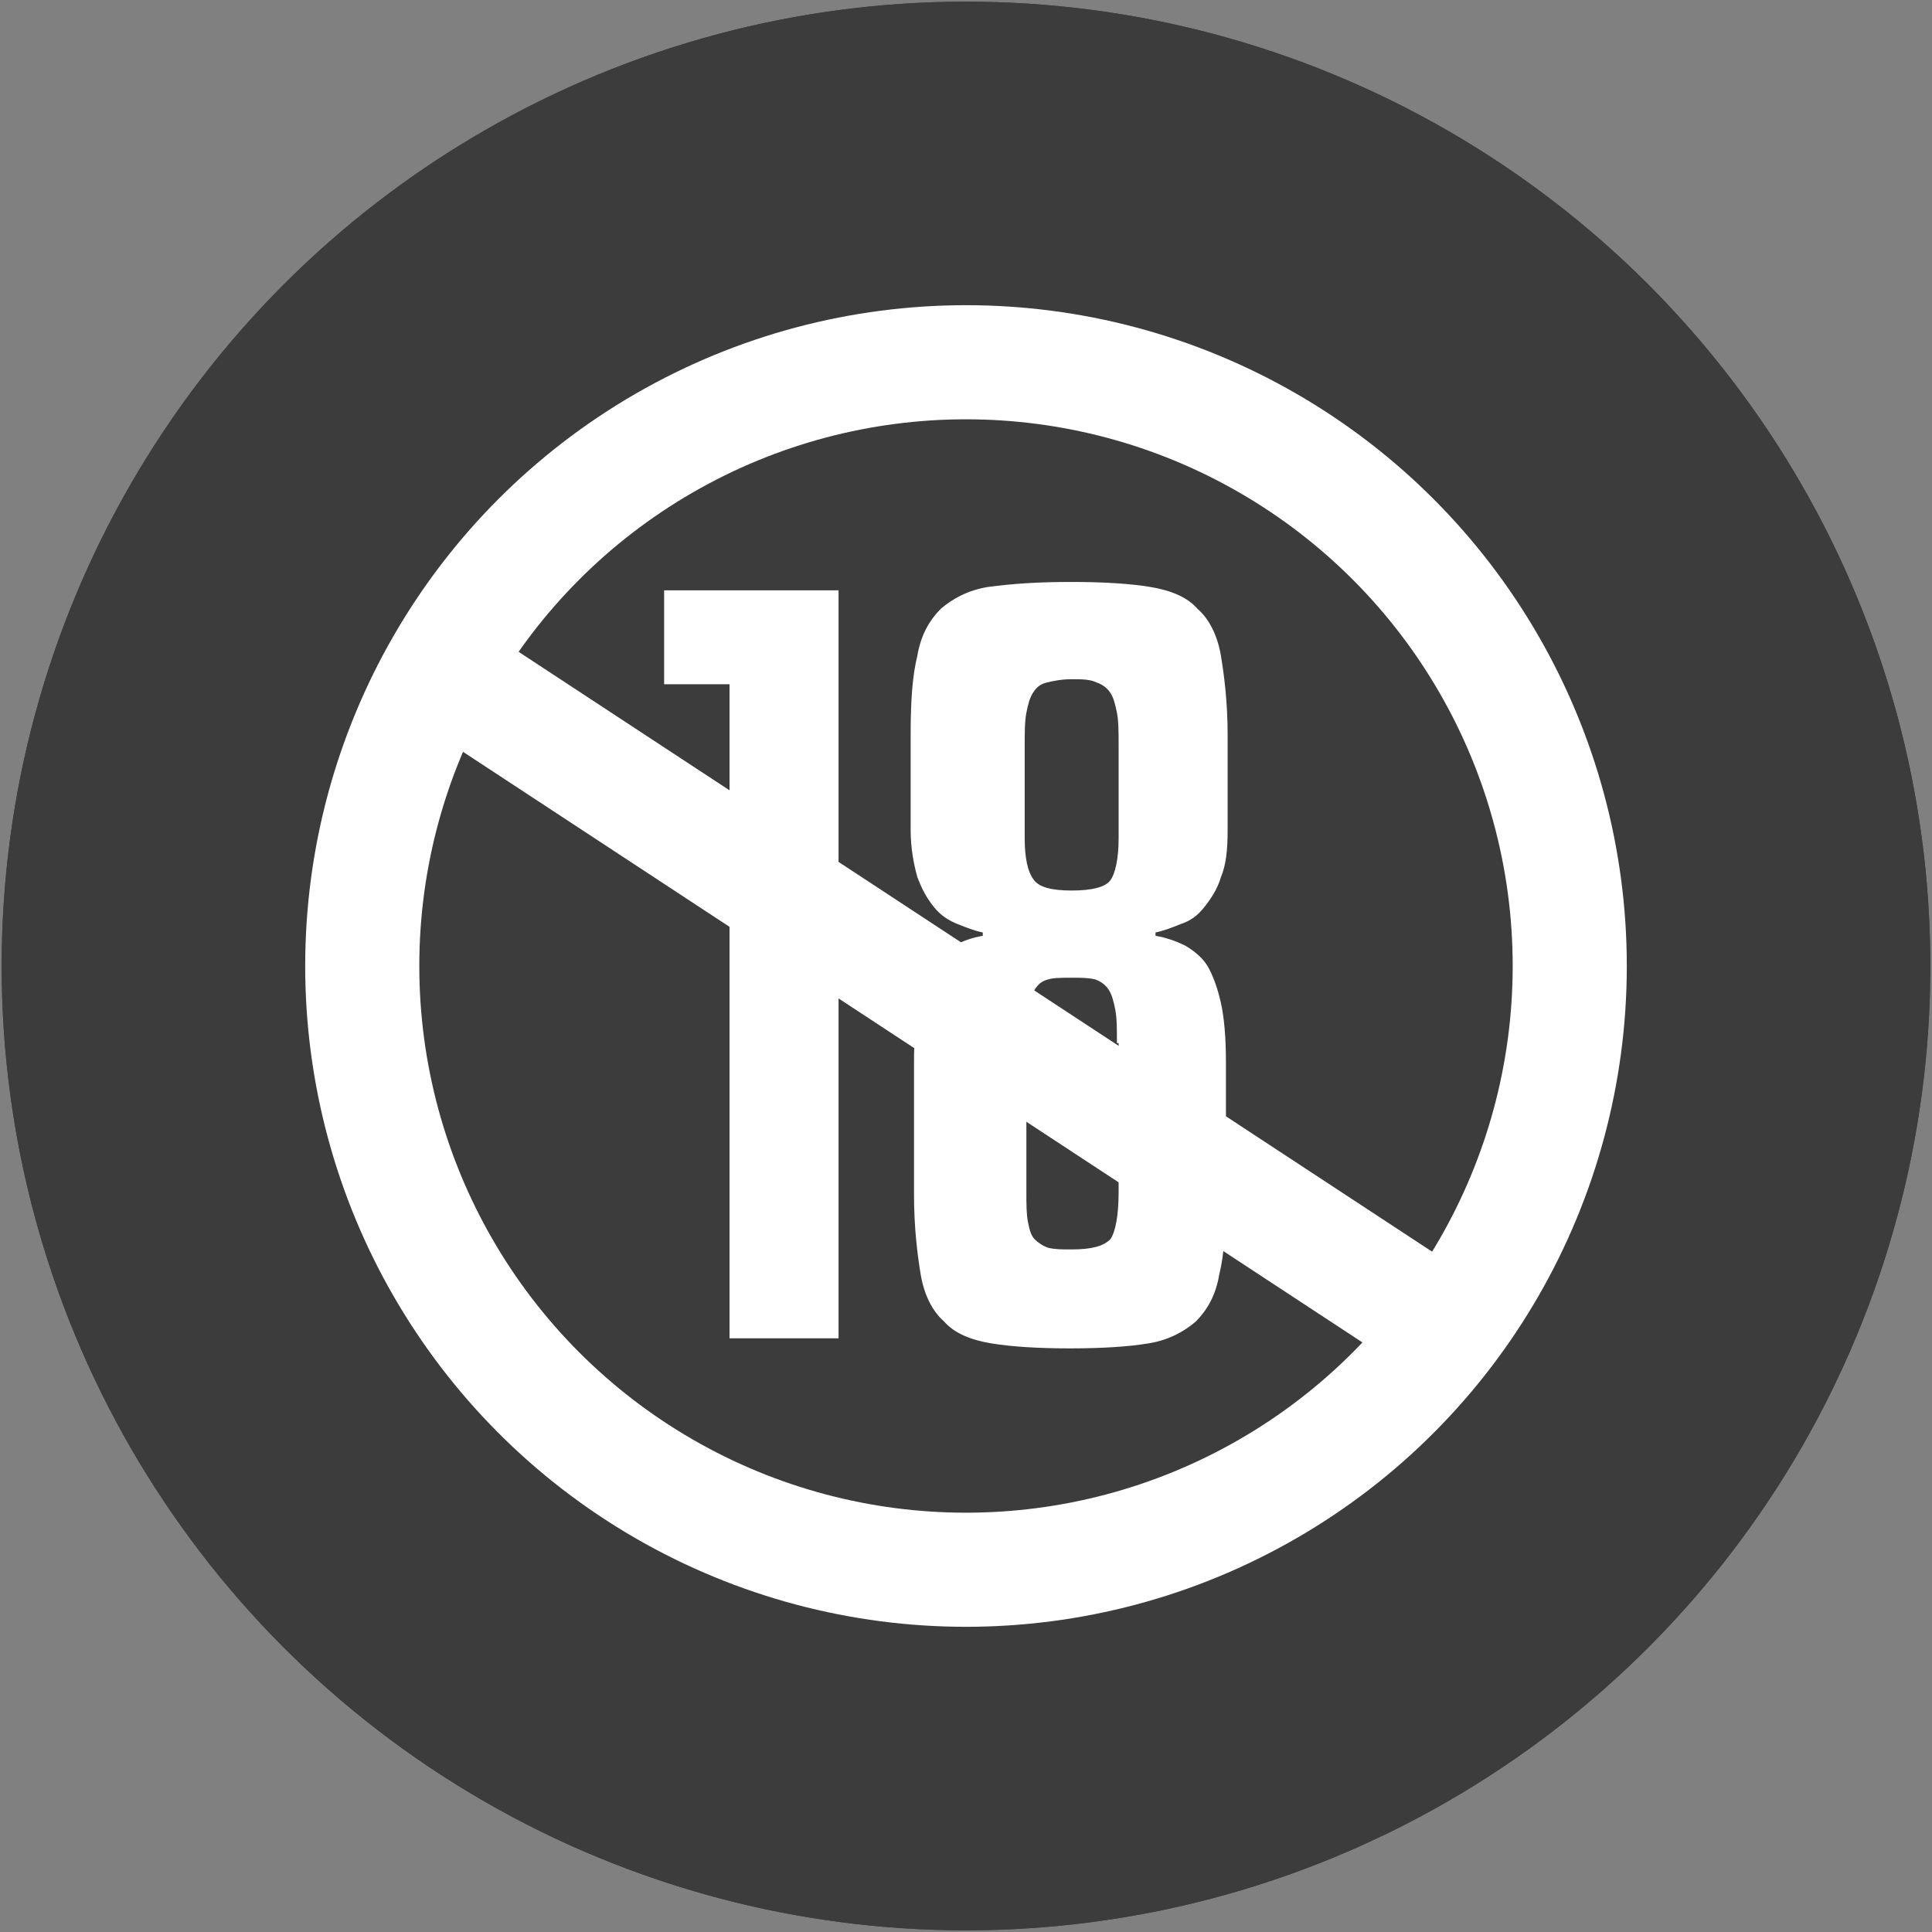 <?xml version="1.0" encoding="utf-8"?>
<!-- Generator: Adobe Illustrator 21.0.2, SVG Export Plug-In . SVG Version: 6.00 Build 0)  -->
<svg version="1.1" id="Laag_1" xmlns="http://www.w3.org/2000/svg" xmlns:xlink="http://www.w3.org/1999/xlink" x="0px" y="0px"
	 viewBox="13.3 15.3 115.2 115.2" style="enable-background:new 0 0 141.7 141.7;" xml:space="preserve">
<rect x="13.3" y="15.3" width="115.2" height="115.2" fill="#808080" stroke="none"/>
<style type="text/css">
	.st0{fill:#3c3c3c;}
	.st1{fill:url(#SVGID_1_);}
	.st2{fill:url(#SVGID_2_);}
	.st3{fill:url(#SVGID_3_);}
	.st4{fill:url(#SVGID_4_);}
	.st5{fill:#FFFFFF;}
	.st6{fill:none;stroke:#FFFFFF;stroke-width:6.804;stroke-miterlimit:10;}
</style>
<g>
	<circle class="st0" cx="70.9" cy="72.9" r="57.5"/>
	<linearGradient id="SVGID_1_" gradientUnits="userSpaceOnUse" x1="70.865" y1="102.312" x2="70.865" y2="23.3">
		<stop  offset="0" style="stop-color:#3c3c3c"/>
		<stop  offset="0.674" style="stop-color:#3c3c3c"/>
	</linearGradient>
	<circle class="st1" cx="70.9" cy="72.9" r="51.7"/>
	<linearGradient id="SVGID_2_" gradientUnits="userSpaceOnUse" x1="62.985" y1="147.98" x2="78.318" y2="1.98">
		<stop  offset="0" style="stop-color:#3c3c3c"/>
		<stop  offset="0.251" style="stop-color:#3c3c3c"/>
		<stop  offset="0.516" style="stop-color:#3c3c3c"/>
		<stop  offset="0.751" style="stop-color:#3c3c3c"/>
		<stop  offset="0.992" style="stop-color:#FCFCFC"/>
	</linearGradient>
	<circle class="st2" cx="70.9" cy="72.9" r="51.7"/>
</g>
<g>
	<circle class="st0" cx="70.9" cy="72.9" r="57.5"/>
	<linearGradient id="SVGID_3_" gradientUnits="userSpaceOnUse" x1="70.865" y1="102.312" x2="70.865" y2="23.3">
		<stop  offset="0" style="stop-color:#3c3c3c"/>
		<stop  offset="0.674" style="stop-color:#3c3c3c"/>
	</linearGradient>
	<circle class="st3" cx="70.9" cy="72.9" r="51.7"/>
	<linearGradient id="SVGID_4_" gradientUnits="userSpaceOnUse" x1="62.985" y1="147.98" x2="78.318" y2="1.98">
		<stop  offset="0" style="stop-color:#3c3c3c"/>
	</linearGradient>
	<circle class="st4" cx="70.9" cy="72.9" r="51.7"/>
</g>
<g>
	<path class="st5" d="M52.9,50.5h10.4v44.6h-6.5v-39h-3.9V50.5z"/>
	<path class="st5" d="M77.2,50c1.9,0,3.5,0.1,4.7,0.3c1.2,0.2,2.2,0.6,2.8,1.3c0.7,0.6,1.2,1.6,1.4,2.8c0.2,1.2,0.4,2.8,0.4,4.7v5.7
		c0,1.2-0.1,2.1-0.4,2.8c-0.2,0.7-0.6,1.3-1,1.8c-0.4,0.5-0.8,0.8-1.4,1c-0.5,0.2-1,0.4-1.5,0.5v0.2c0.6,0.1,1.2,0.3,1.8,0.6
		c0.5,0.3,1,0.7,1.3,1.2s0.6,1.3,0.8,2.2c0.2,0.9,0.3,2.1,0.3,3.6v7.8c0,2-0.1,3.6-0.4,4.8c-0.2,1.2-0.7,2.1-1.4,2.8
		c-0.7,0.6-1.6,1.1-2.8,1.3c-1.2,0.2-2.8,0.3-4.7,0.3c-1.9,0-3.5-0.1-4.7-0.3c-1.2-0.2-2.2-0.6-2.8-1.3c-0.7-0.6-1.2-1.6-1.4-2.8
		c-0.2-1.2-0.4-2.8-0.4-4.8v-7.8c0-1.5,0.1-2.7,0.3-3.6c0.2-0.9,0.5-1.7,0.8-2.2c0.4-0.6,0.8-1,1.3-1.2c0.5-0.3,1.1-0.5,1.7-0.6
		v-0.2c-0.5-0.1-1-0.3-1.5-0.5c-0.5-0.2-1-0.5-1.4-1c-0.4-0.5-0.7-1-1-1.8c-0.2-0.7-0.4-1.7-0.4-2.8v-5.7c0-2,0.1-3.5,0.4-4.7
		c0.2-1.2,0.7-2.1,1.4-2.8c0.7-0.6,1.6-1.1,2.8-1.3C73.7,50.1,75.2,50,77.2,50z M77.2,55.8c-0.6,0-1.1,0.1-1.5,0.2
		c-0.4,0.1-0.6,0.3-0.8,0.6c-0.2,0.3-0.3,0.7-0.4,1.2c-0.1,0.5-0.1,1.2-0.1,2v5.5c0,1.2,0.2,2,0.5,2.4c0.3,0.5,1.1,0.7,2.3,0.7
		c1.2,0,2-0.2,2.3-0.6c0.3-0.4,0.5-1.3,0.5-2.5v-5.5c0-0.8,0-1.5-0.1-2c-0.1-0.5-0.2-0.9-0.4-1.2c-0.2-0.3-0.5-0.5-0.8-0.6
		C78.3,55.8,77.8,55.8,77.2,55.8z M79.9,77.5c0-0.8,0-1.5-0.1-2c-0.1-0.5-0.2-0.9-0.4-1.2c-0.2-0.3-0.5-0.5-0.8-0.6
		c-0.4-0.1-0.8-0.1-1.4-0.1c-0.6,0-1.1,0-1.4,0.1c-0.4,0.1-0.6,0.3-0.8,0.6c-0.2,0.3-0.3,0.8-0.4,1.4c-0.1,0.6-0.1,1.5-0.1,2.5v8.2
		c0,0.7,0,1.3,0.1,1.8c0.1,0.5,0.2,0.8,0.4,1c0.2,0.2,0.5,0.4,0.8,0.5c0.4,0.1,0.8,0.1,1.4,0.1c1.2,0,1.9-0.2,2.3-0.6
		c0.3-0.4,0.5-1.4,0.5-2.8V77.5z"/>
</g>
<circle class="st6" cx="70.9" cy="72.9" r="36"/>
<line class="st6" x1="39.6" y1="55.2" x2="99.6" y2="94.6"/>
</svg>
